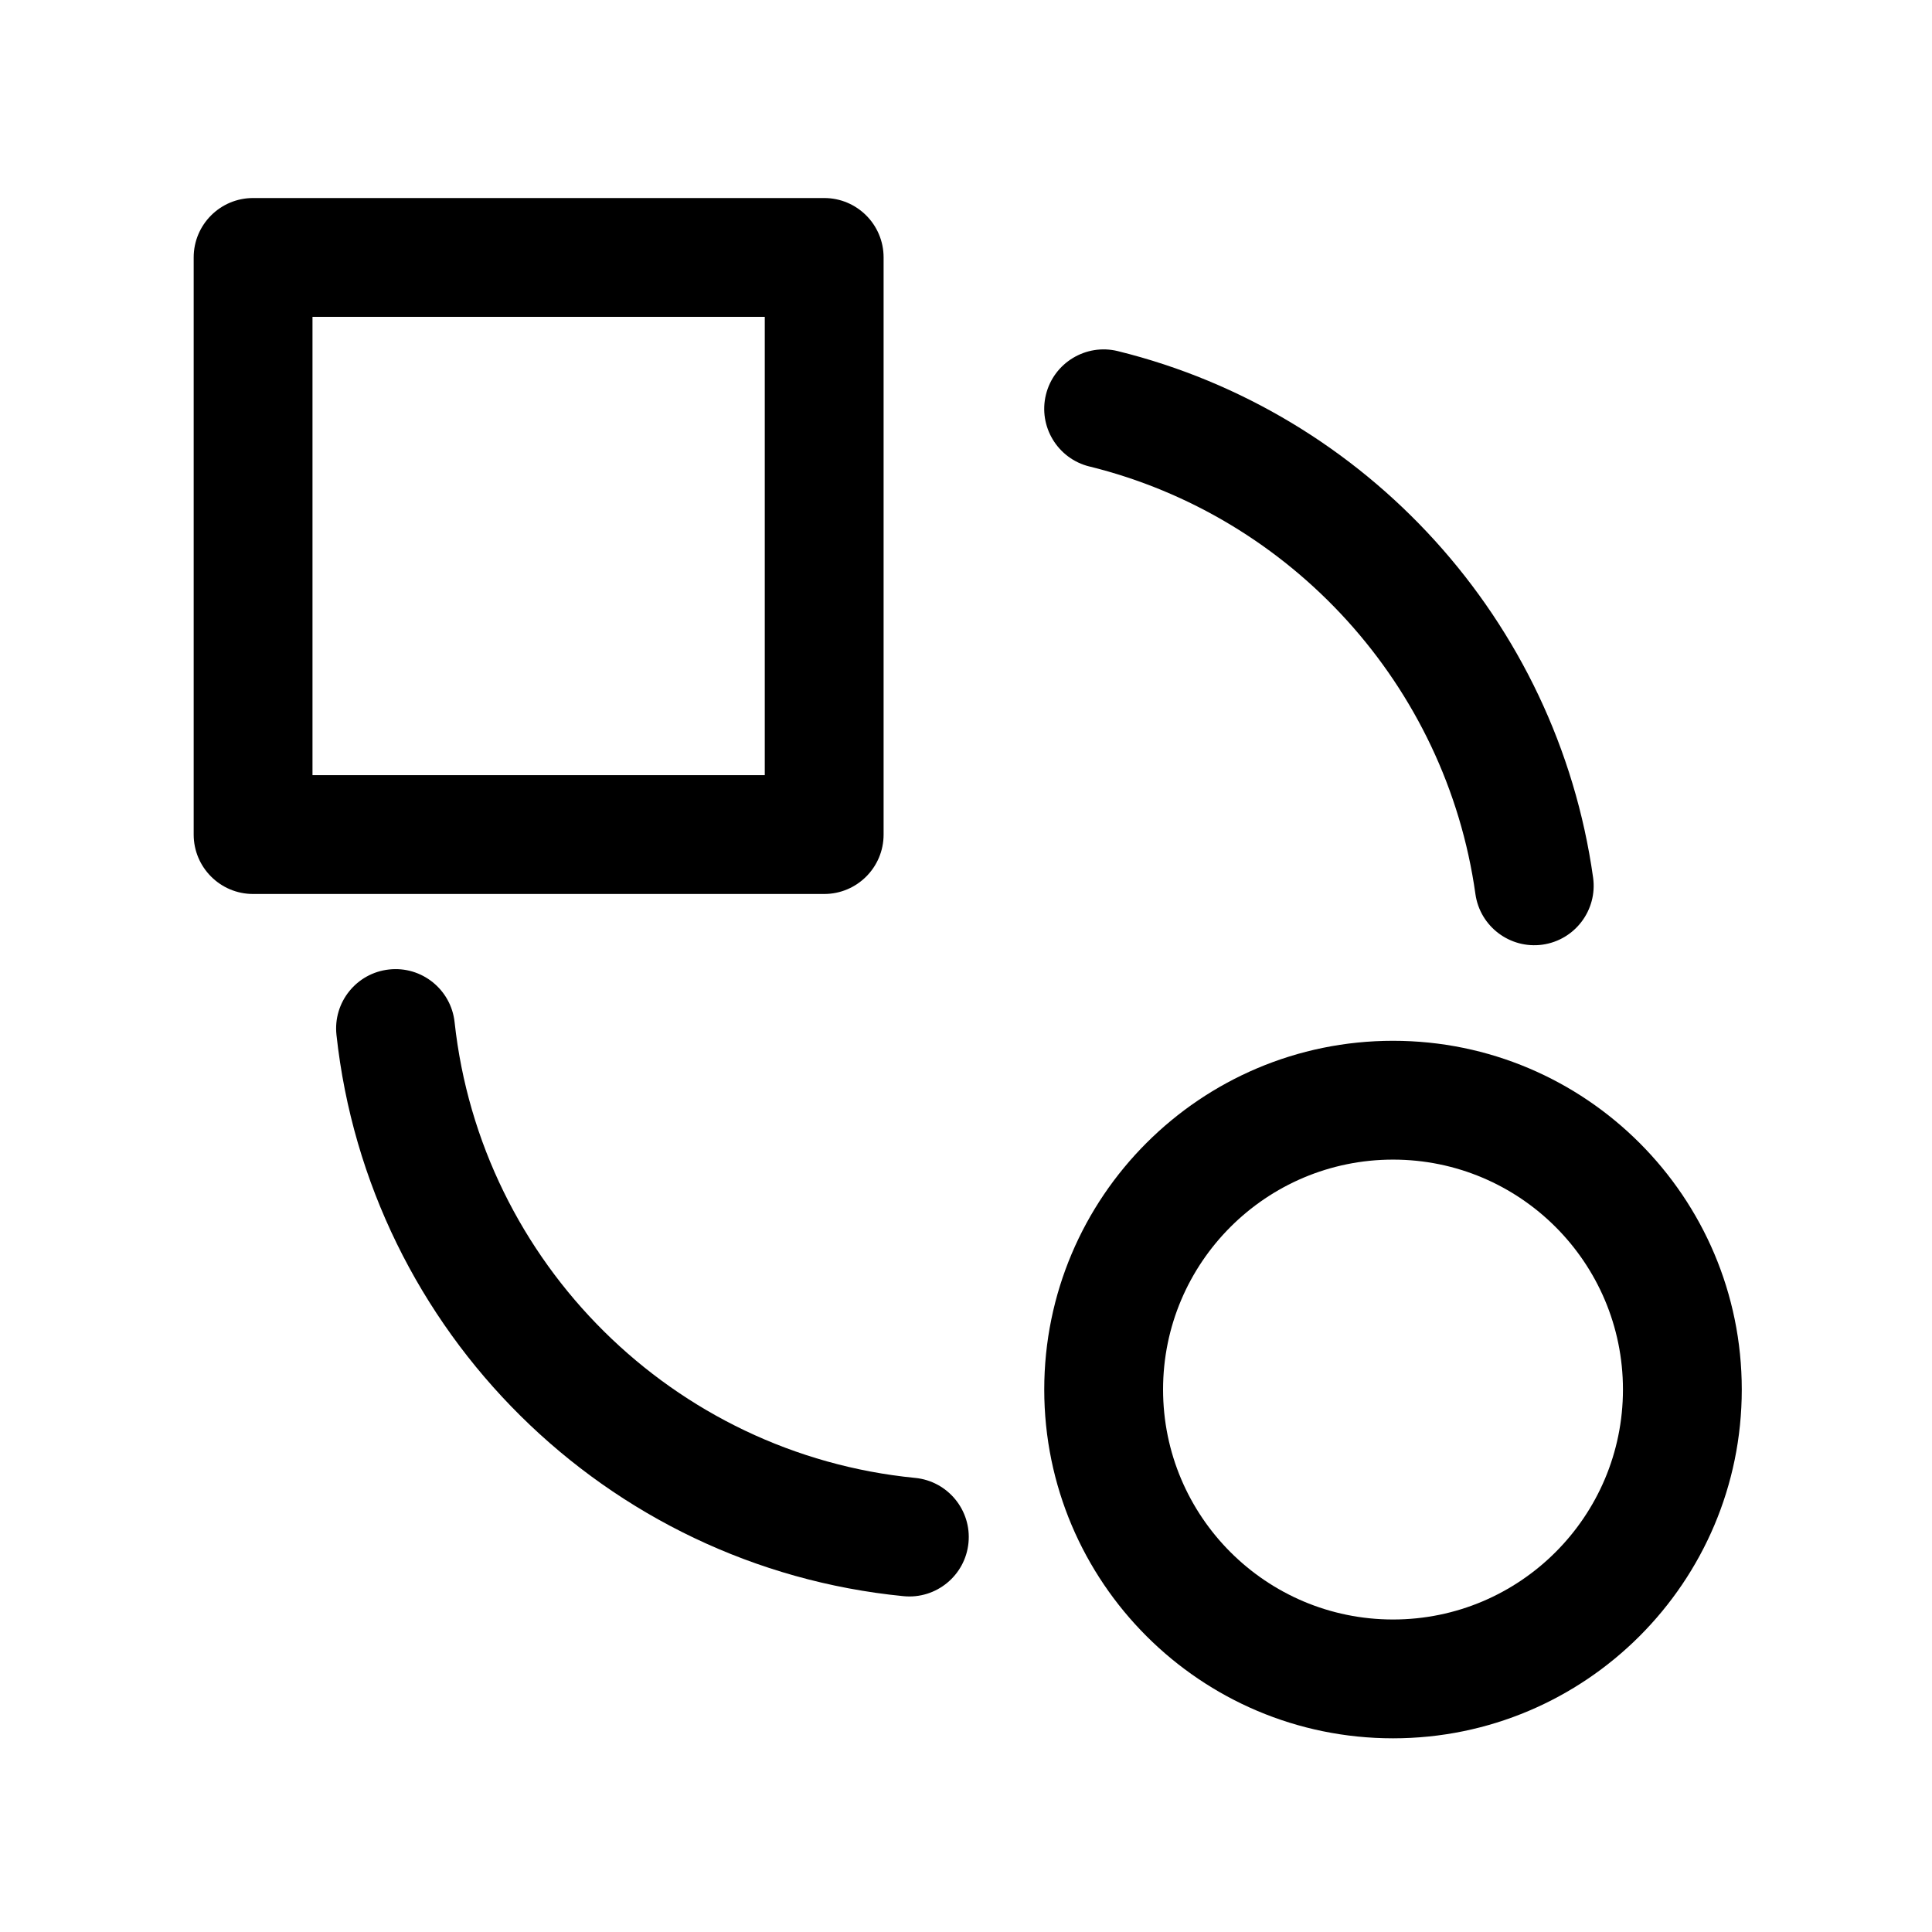 <?xml version="1.0" encoding="UTF-8"?>
<!-- Uploaded to: ICON Repo, www.svgrepo.com, Generator: ICON Repo Mixer Tools -->
<svg fill="#000000" width="800px" height="800px" version="1.1" viewBox="144 144 512 512" xmlns="http://www.w3.org/2000/svg">
 <g fill-rule="evenodd">
  <path d="m211.07 196.48c-8.691 0-15.742 7.039-15.742 15.742v152.95c0 8.691 7.055 15.742 15.742 15.742h151.35c8.691 0 15.742-7.055 15.742-15.742v-152.95c0-8.707-7.055-15.742-15.742-15.742zm15.742 31.488v121.46h119.86v-121.46z"/>
  <path d="m513.17 419.82c-51.012 0-92.434 41.406-92.434 92.418s41.422 92.434 92.434 92.434 92.418-41.422 92.418-92.434-41.406-92.418-92.418-92.418zm0 31.488c33.629 0 60.93 27.301 60.93 60.93 0 33.645-27.301 60.945-60.93 60.945-33.645 0-60.945-27.301-60.945-60.945 0-33.629 27.301-60.93 60.945-60.93z"/>
  <path d="m386.52 535.66c-64.031-6.281-115.12-56.945-122.05-120.79-0.945-8.645-8.723-14.895-17.352-13.949-8.645 0.93-14.895 8.707-13.949 17.352 8.535 78.609 71.43 140.99 150.28 148.73 8.645 0.852 16.359-5.481 17.207-14.137 0.852-8.645-5.481-16.359-14.137-17.207z"/>
  <path d="m432.71 267.62c53.449 13.18 94.527 57.938 102.29 113.31 1.211 8.613 9.18 14.609 17.773 13.414 8.613-1.211 14.609-9.18 13.414-17.773-9.555-68.188-60.125-123.29-125.95-139.52-8.422-2.078-16.973 3.086-19.051 11.523s3.086 16.973 11.523 19.051z"/>
 </g>
</svg>